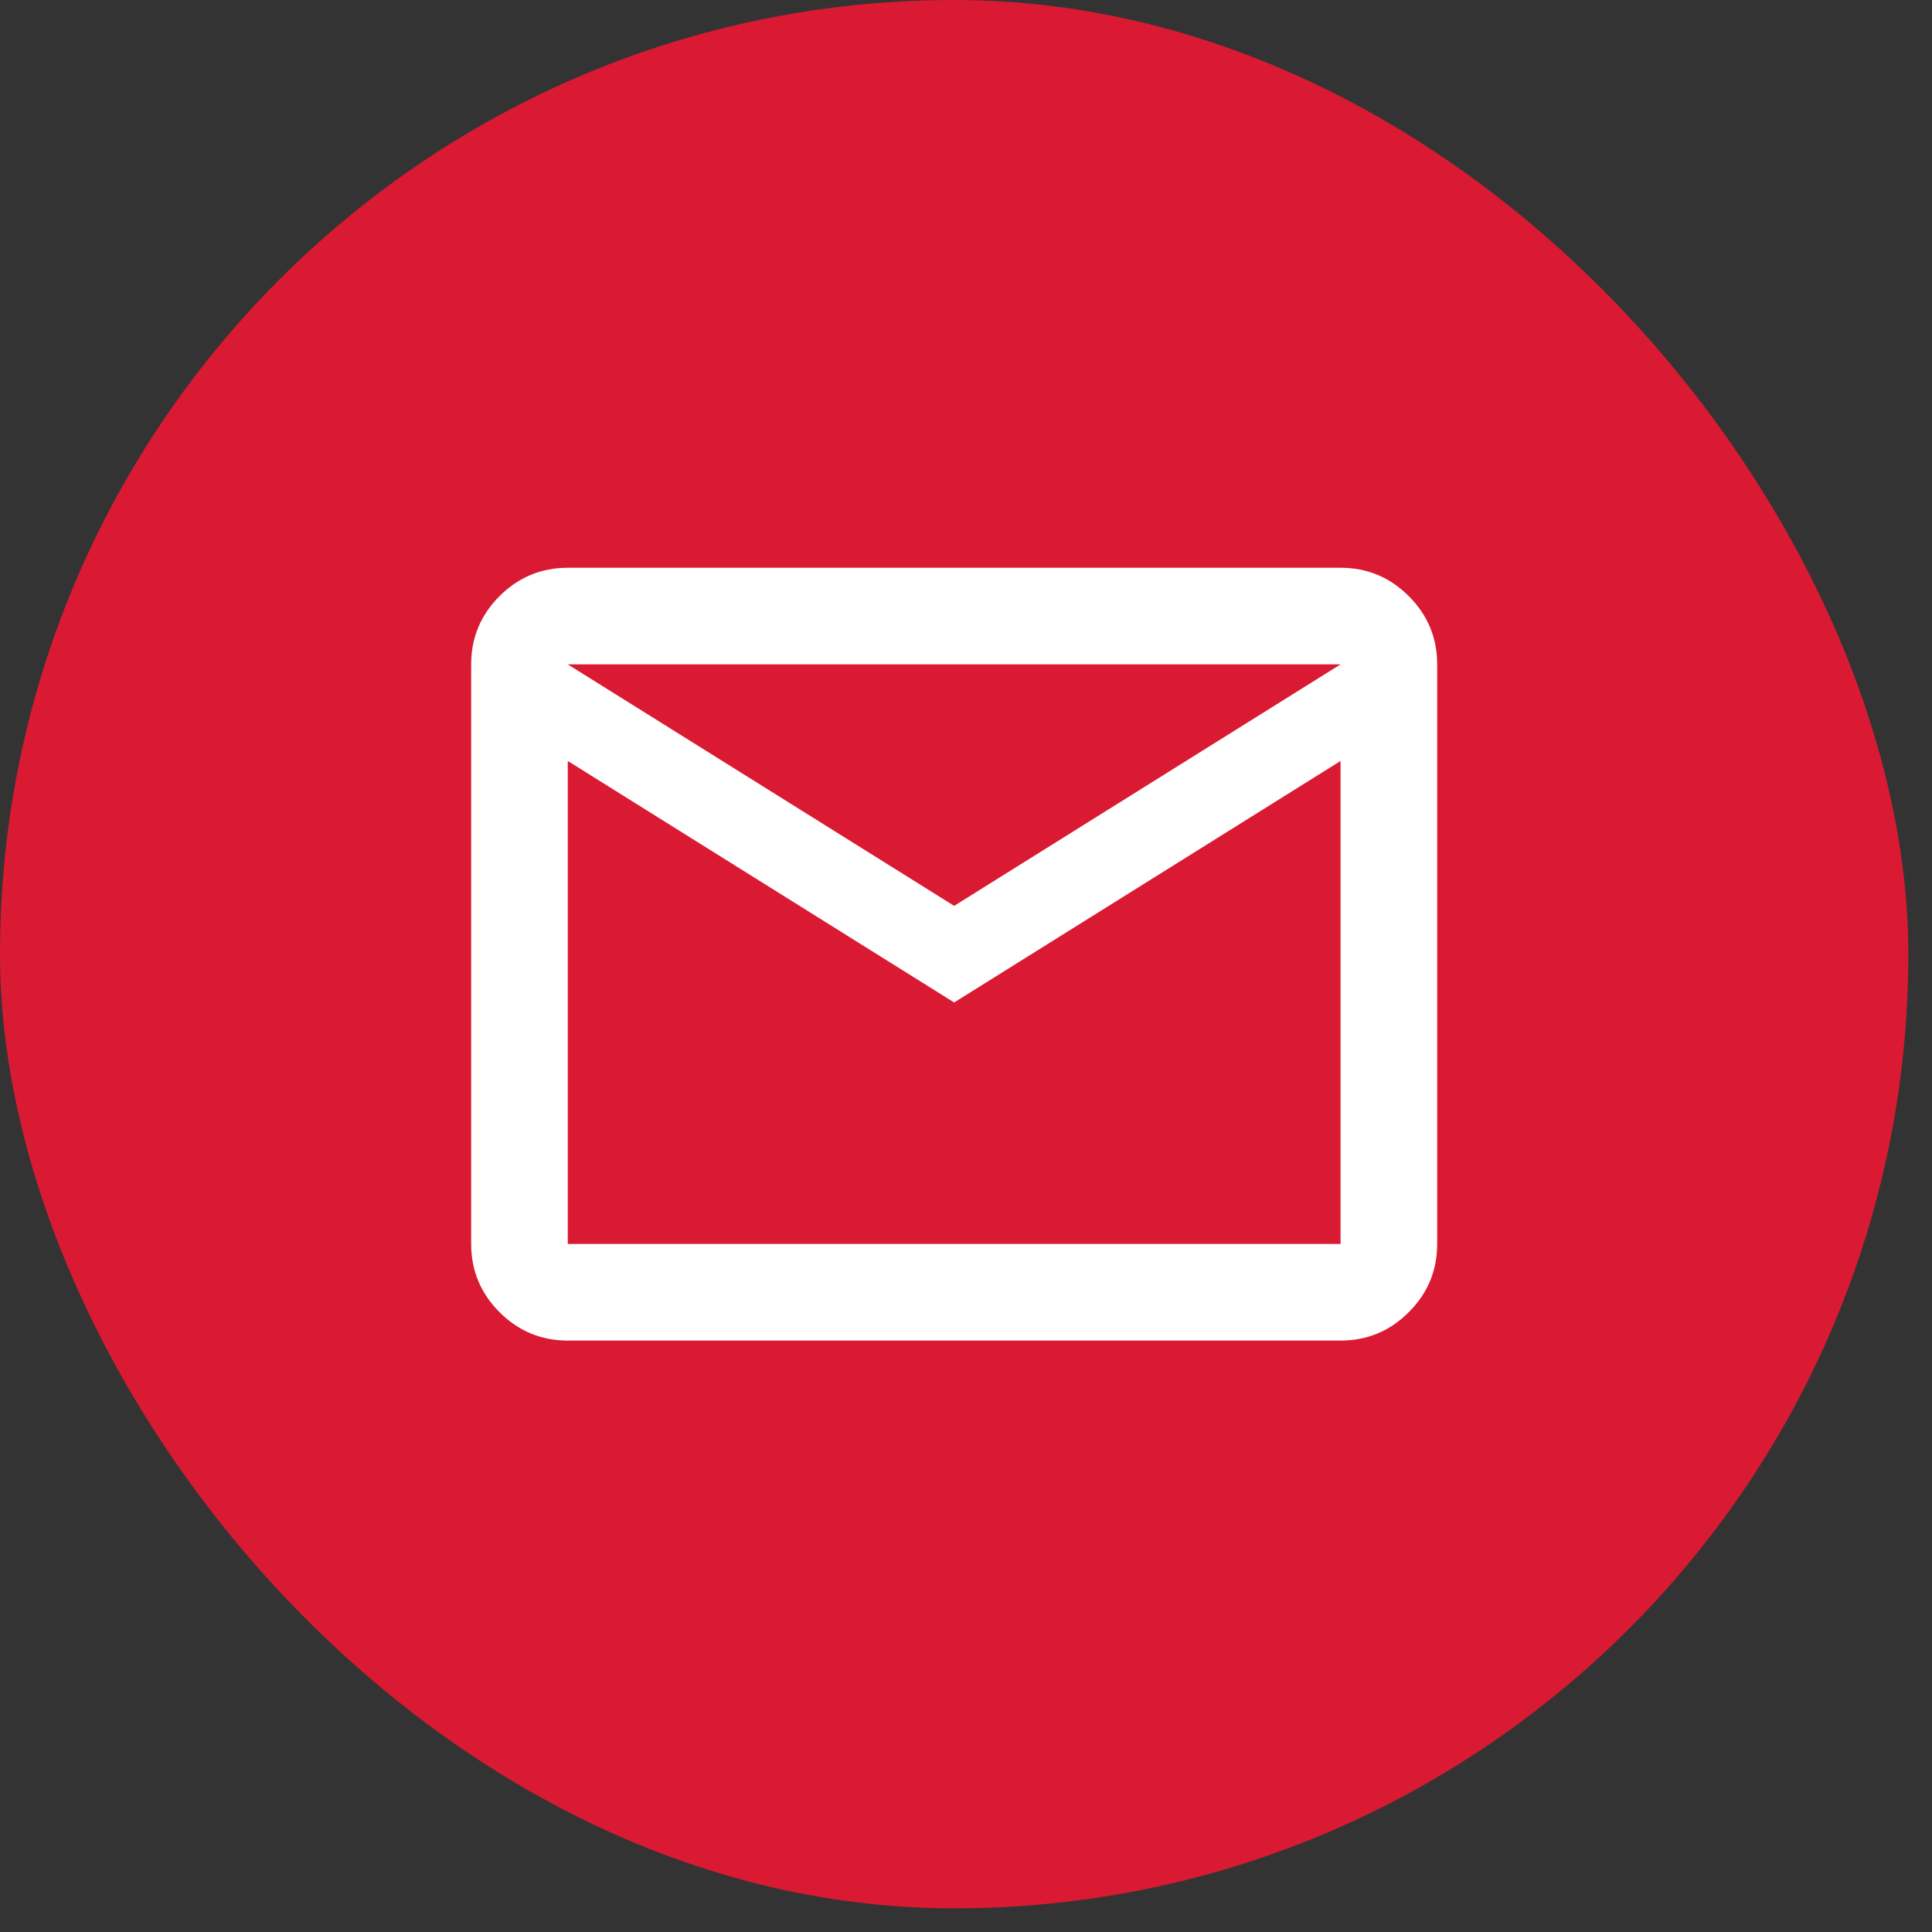<?xml version="1.0" encoding="UTF-8"?>
<svg width="40px" height="40px" viewBox="0 0 40 40" version="1.1" xmlns="http://www.w3.org/2000/svg" xmlns:xlink="http://www.w3.org/1999/xlink">
    <rect x="0" y="0" width="40" height="40" fill="#333333" stroke="none"/>
    <title>ico-mail</title>
    <g id="Desktop" stroke="none" stroke-width="1" fill="none" fill-rule="evenodd">
        <g id="1" transform="translate(-1119, -4535)" fill-rule="nonzero">
            <g id="footer" transform="translate(0, 4472)">
                <g id="ico-mail" transform="translate(1119, 63)">
                    <rect id="Rectangle" fill="#DA1A32" x="0" y="0" width="39.51" height="39.51" rx="19.755"></rect>
                    <path d="M11.755,27.755 C11.205,27.755 10.734,27.559 10.342,27.167 C9.951,26.776 9.755,26.305 9.755,25.755 L9.755,13.755 C9.755,13.205 9.951,12.734 10.342,12.342 C10.734,11.951 11.205,11.755 11.755,11.755 L27.755,11.755 C28.305,11.755 28.776,11.951 29.167,12.342 C29.559,12.734 29.755,13.205 29.755,13.755 L29.755,25.755 C29.755,26.305 29.559,26.776 29.167,27.167 C28.776,27.559 28.305,27.755 27.755,27.755 L11.755,27.755 Z M19.755,20.755 L11.755,15.755 L11.755,25.755 L27.755,25.755 L27.755,15.755 L19.755,20.755 Z M19.755,18.755 L27.755,13.755 L11.755,13.755 L19.755,18.755 Z M11.792,15.755 L11.792,13.755 L11.792,25.755 L11.792,15.755 Z" id="Shape" fill="#FFFFFF"></path>
                </g>
            </g>
        </g>
    </g>
</svg>